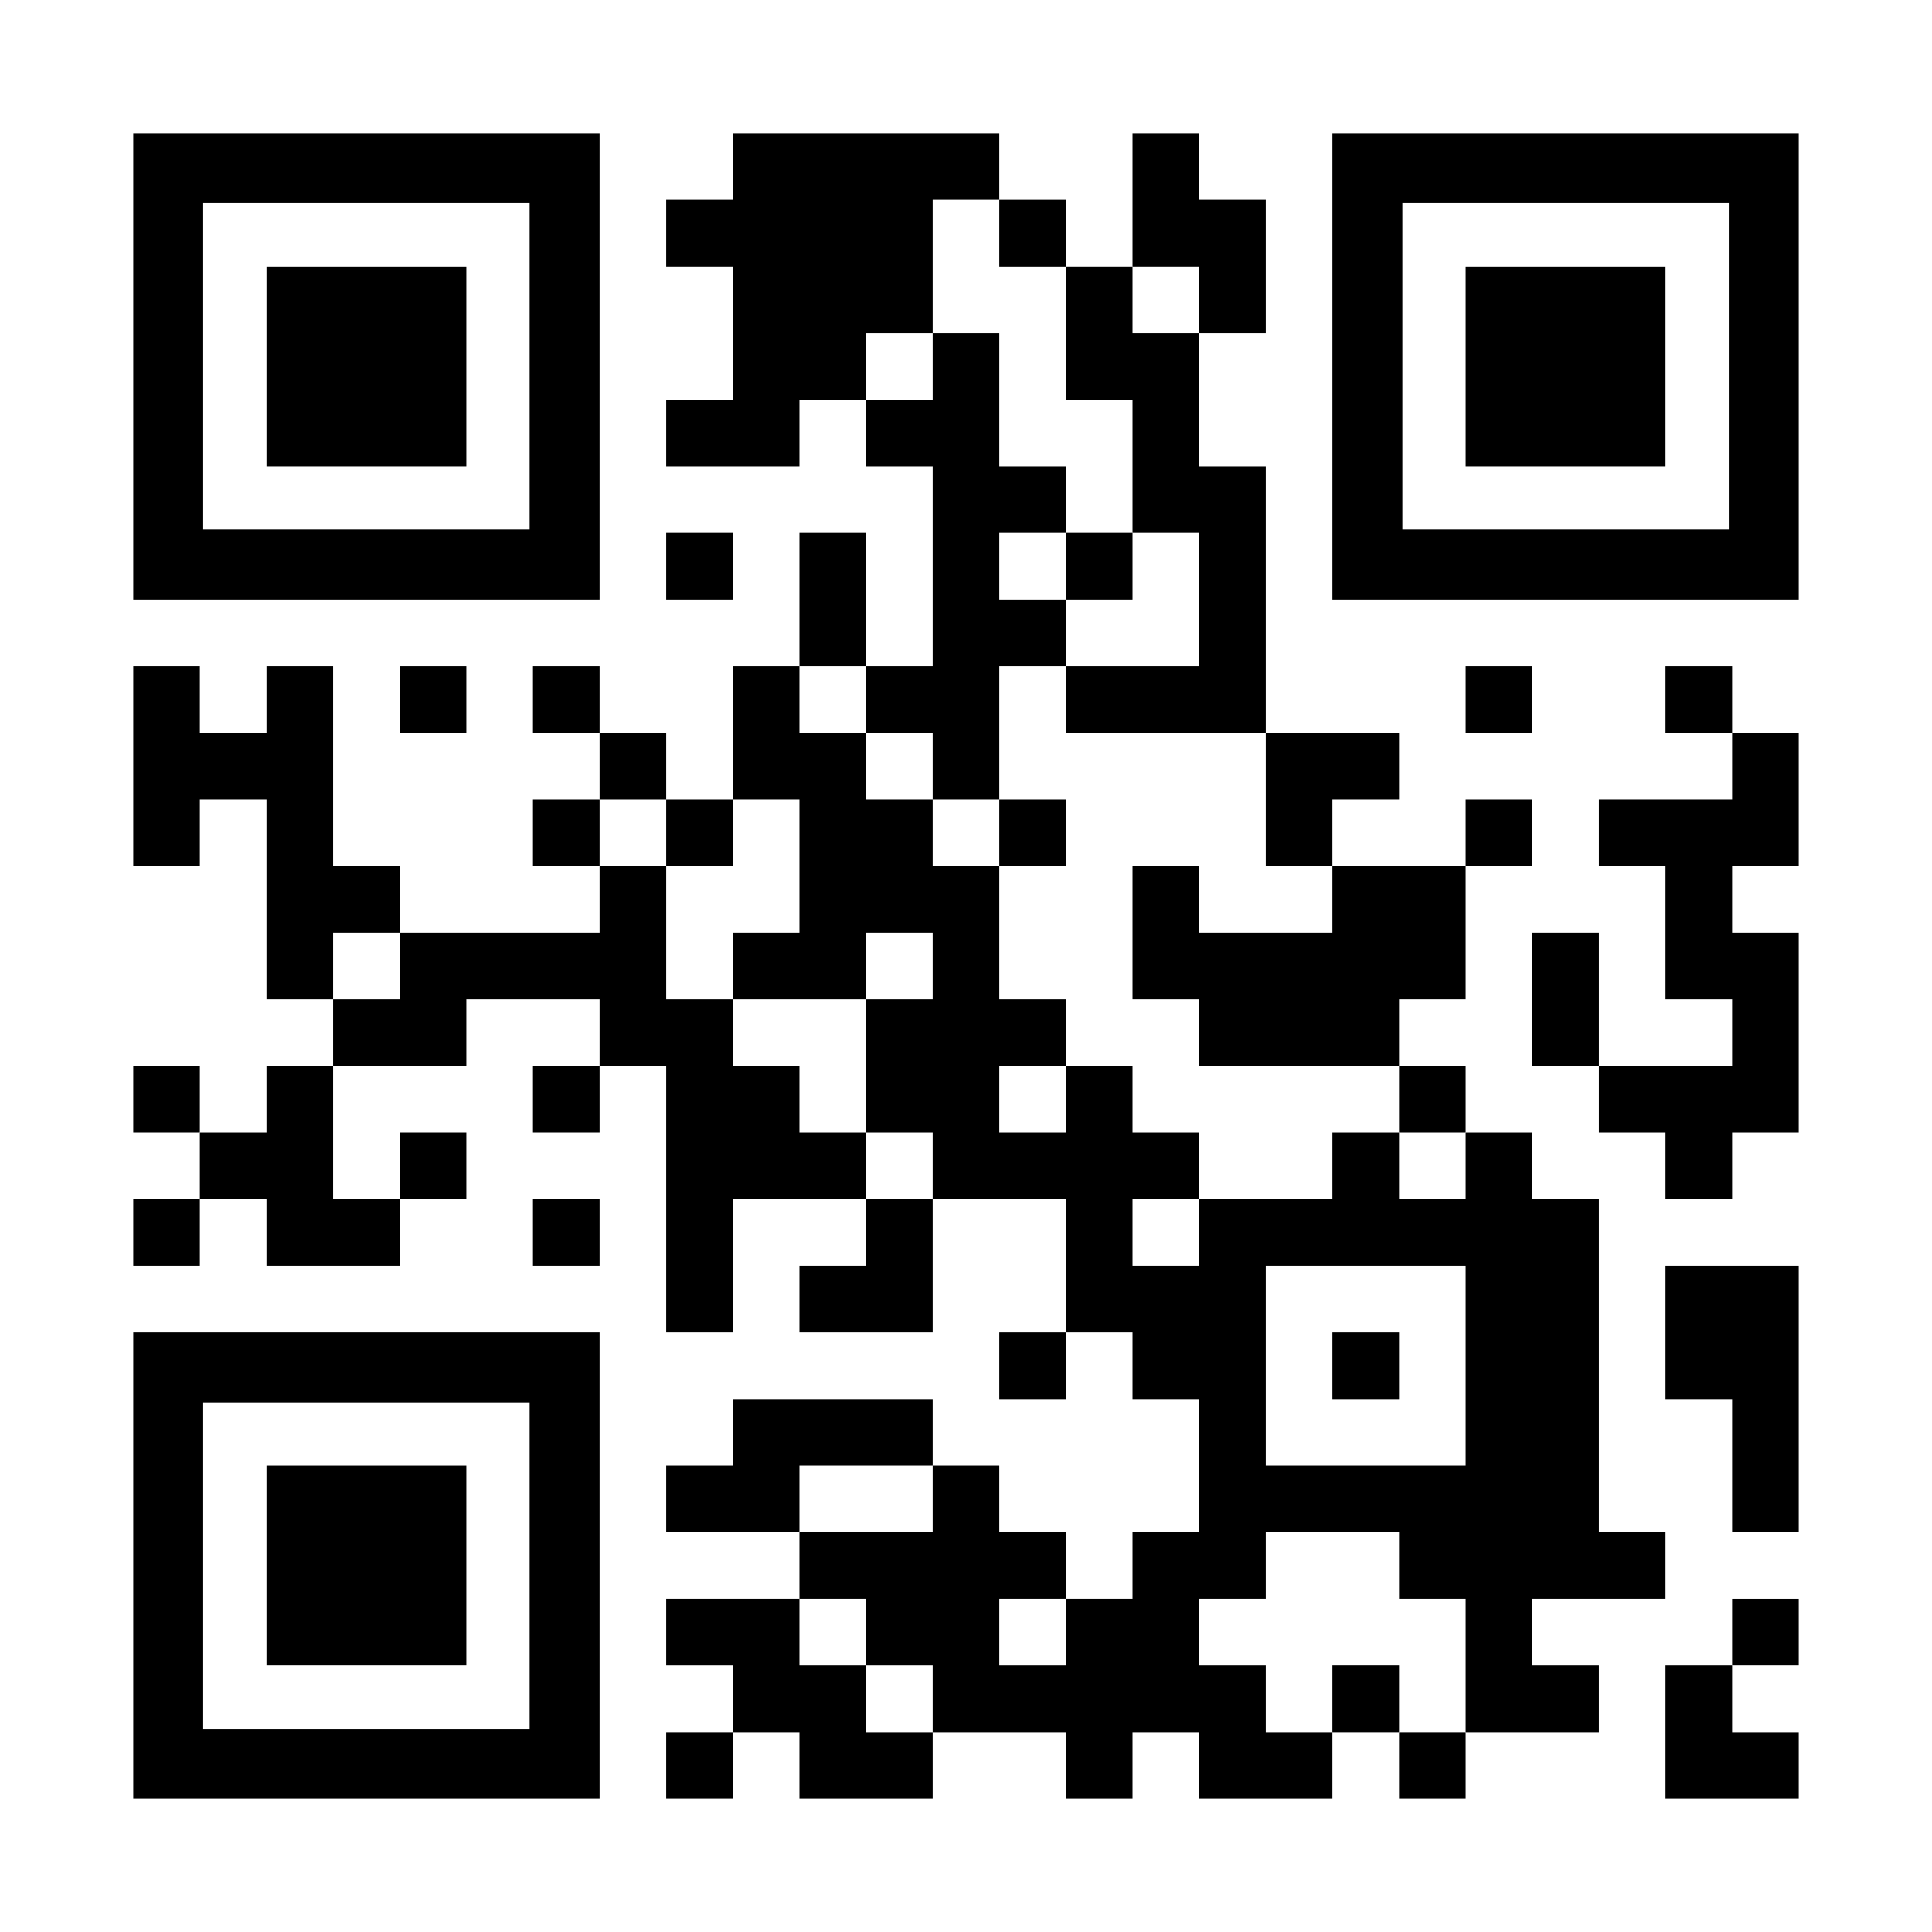 <?xml version="1.0" encoding="utf-8"?>
<!-- Generator: Adobe Illustrator 26.3.1, SVG Export Plug-In . SVG Version: 6.00 Build 0)  -->
<svg version="1.1" id="Layer_1" xmlns="http://www.w3.org/2000/svg" xmlns:xlink="http://www.w3.org/1999/xlink" x="0px" y="0px"
	 viewBox="0 0 2320 2320" style="enable-background:new 0 0 2320 2320;" xml:space="preserve">
<style type="text/css">
	.st0{fill:#FFFFFF;}
	.st1{fill:none;}
</style>
<rect y="0" class="st0" width="2320" height="2320"/>
<g transform="translate(160,160)">
	<rect x="84" y="84" class="st1" width="392" height="392"/>
	<rect x="1524" y="84" class="st1" width="392" height="392"/>
	<rect x="84" y="1524" class="st1" width="392" height="392"/>
	<g>
		<rect x="1040" y="80" width="80" height="80"/>
		<path d="M960,240c0-39.9,0-120.1,0-160h80V0C939.7,0,820.3,0,720,0v80h-80v80h80c0,39.9,0,120.1,0,160h-80v80
			c39.9,0,120.1,0,160,0v-80h80v-80H960z"/>
		<path d="M1280,240h80c0-39.9,0-120.1,0-160h-80V0h-80c0,39.9,0,120.1,0,160h80V240z"/>
		<path d="M1120,320h80c0,39.9,0,120.1,0,160h80c0,39.9,0,120.1,0,160c-39.9,0-120.1,0-160,0v80c71.3,0,168.7,0,240,0
			c0-100.3,0-219.7,0-320h-80c0-39.9,0-120.1,0-160h-80v-80h-80C1120,199.9,1120,280.1,1120,320z"/>
		<rect x="640" y="480" width="80" height="80"/>
		<rect x="1120" y="480" width="80" height="80"/>
		<path d="M880,560v-80h-80c0,39.9,0,120.1,0,160h80V560z"/>
		<rect x="320" y="640" width="80" height="80"/>
		<rect x="480" y="640" width="80" height="80"/>
		<path d="M960,720v80h80c0-39.9,0-120.1,0-160h80v-80h-80v-80h80v-80h-80c0-39.9,0-120.1,0-160h-80v80h-80v80h80
			c0,71.3,0,168.7,0,240h-80v80H960z"/>
		<rect x="1600" y="640" width="80" height="80"/>
		<rect x="1840" y="640" width="80" height="80"/>
		<rect x="560" y="720" width="80" height="80"/>
		<path d="M1920,800c-39.9,0-120.1,0-160,0v80h80c0,39.9,0,120.1,0,160h80v80c-39.9,0-120.1,0-160,0v80h80v80h80v-80h80
			c0-71.3,0-168.7,0-240h-80v-80h80c0-39.9,0-120.1,0-160h-80V800z"/>
		<rect x="480" y="800" width="80" height="80"/>
		<rect x="640" y="800" width="80" height="80"/>
		<rect x="1040" y="800" width="80" height="80"/>
		<path d="M1360,880h80v-80h80v-80c-39.9,0-120.1,0-160,0C1360,759.9,1360,840.1,1360,880z"/>
		<rect x="1600" y="800" width="80" height="80"/>
		<path d="M320,960v-80h-80c0-71.3,0-168.7,0-240h-80v80H80v-80H0c0,71.3,0,168.7,0,240h80v-80h80c0,71.3,0,168.7,0,240h80v-80H320z
			"/>
		<path d="M1360,960h-80v-80h-80c0,39.9,0,120.1,0,160h80v80c71.3,0,168.7,0,240,0v-80h80c0-39.9,0-120.1,0-160
			c-39.9,0-120.1,0-160,0v80H1360z"/>
		<path d="M1760,960h-80c0,39.9,0,120.1,0,160h80C1760,1080.1,1760,999.9,1760,960z"/>
		<rect y="1120" width="80" height="80"/>
		<path d="M160,1200H80v80h80v80c39.9,0,120.1,0,160,0v-80h-80c0-39.9,0-120.1,0-160h-80V1200z"/>
		<rect x="480" y="1120" width="80" height="80"/>
		<rect x="1520" y="1120" width="80" height="80"/>
		<rect x="320" y="1200" width="80" height="80"/>
		<path d="M800,1200v-80h-80v-80h-80c0-39.9,0-120.1,0-160h-80v80c-71.3,0-168.7,0-240,0v80h-80v80c39.9,0,120.1,0,160,0v-80
			c39.9,0,120.1,0,160,0v80h80c0,100.3,0,219.7,0,320h80c0-39.9,0-120.1,0-160c39.9,0,120.1,0,160,0v-80H800z"/>
		<rect y="1280" width="80" height="80"/>
		<rect x="480" y="1280" width="80" height="80"/>
		<path d="M880,1360h-80v80c39.9,0,120.1,0,160,0c0-39.9,0-120.1,0-160h-80V1360z"/>
		<path d="M1840,1360c0,39.9,0,120.1,0,160h80c0,39.9,0,120.1,0,160h80c0-100.3,0-219.7,0-320C1960.1,1360,1879.9,1360,1840,1360z"
			/>
		<rect x="1040" y="1440" width="80" height="80"/>
		<rect x="1440" y="1440" width="80" height="80"/>
		<path d="M880,1600h80v-80c-71.3,0-168.7,0-240,0v80h-80v80c39.9,0,120.1,0,160,0v-80H880z"/>
		<path d="M1760,1760h80v-80h-80c0-128.3,0-271.7,0-400h-80v-80h-80v80h-80v-80h-80v80c-39.9,0-120.1,0-160,0v80h-80v-80h80v-80h-80
			v-80h-80v80h-80v-80h80v-80h-80c0-39.9,0-120.1,0-160h-80v-80h-80v-80h-80v-80h-80c0,39.9,0,120.1,0,160h80c0,39.9,0,120.1,0,160
			h-80v80c39.9,0,120.1,0,160,0v-80h80v80h-80c0,39.9,0,120.1,0,160h80v80c39.9,0,120.1,0,160,0c0,39.9,0,120.1,0,160h80v80h80
			c0,39.9,0,120.1,0,160h-80v80h-80v80h-80v-80h80v-80h-80v-80h-80v80c-39.9,0-120.1,0-160,0v80h80v80h80v80c39.9,0,120.1,0,160,0
			v80h80v-80h80v80c39.9,0,120.1,0,160,0v-80h-80v-80h-80v-80h80v-80c39.9,0,120.1,0,160,0v80h80c0,39.9,0,120.1,0,160
			c39.9,0,120.1,0,160,0v-80h-80v-80H1760z M1440,1600h-80c0-71.3,0-168.7,0-240c71.3,0,168.7,0,240,0c0,71.3,0,168.7,0,240
			C1560.1,1600,1479.9,1600,1440,1600z"/>
		<rect x="1920" y="1760" width="80" height="80"/>
		<path d="M880,1840h-80v-80c-39.9,0-120.1,0-160,0v80h80v80h80v80c39.9,0,120.1,0,160,0v-80h-80V1840z"/>
		<rect x="1440" y="1840" width="80" height="80"/>
		<path d="M1840,1920v80c39.9,0,120.1,0,160,0v-80h-80v-80h-80V1920z"/>
		<rect x="640" y="1920" width="80" height="80"/>
		<rect x="1520" y="1920" width="80" height="80"/>
		<path d="M476,560h84c0-115.3,0-444.7,0-560C444.7,0,115.3,0,0,0c0,115.3,0,444.7,0,560C51.4,560,415.9,560,476,560z M84,84h392
			v392H84V84z"/>
		<path d="M1916,0c-62.5,0-422.4,0-476,0c0,115.3,0,444.7,0,560c115.3,0,444.7,0,560,0c0-115.3,0-444.7,0-560H1916z M1916,476h-392
			V84h392V476z"/>
		<path d="M84,1440H0c0,115.3,0,444.7,0,560c115.3,0,444.7,0,560,0c0-115.3,0-444.7,0-560C508.6,1440,144.1,1440,84,1440z M476,1916
			H84v-392h392V1916z"/>
		<rect x="160" y="160" width="240" height="240"/>
		<rect x="1600" y="160" width="240" height="240"/>
		<rect x="160" y="1600" width="240" height="240"/>
	</g>
</g>
</svg>
